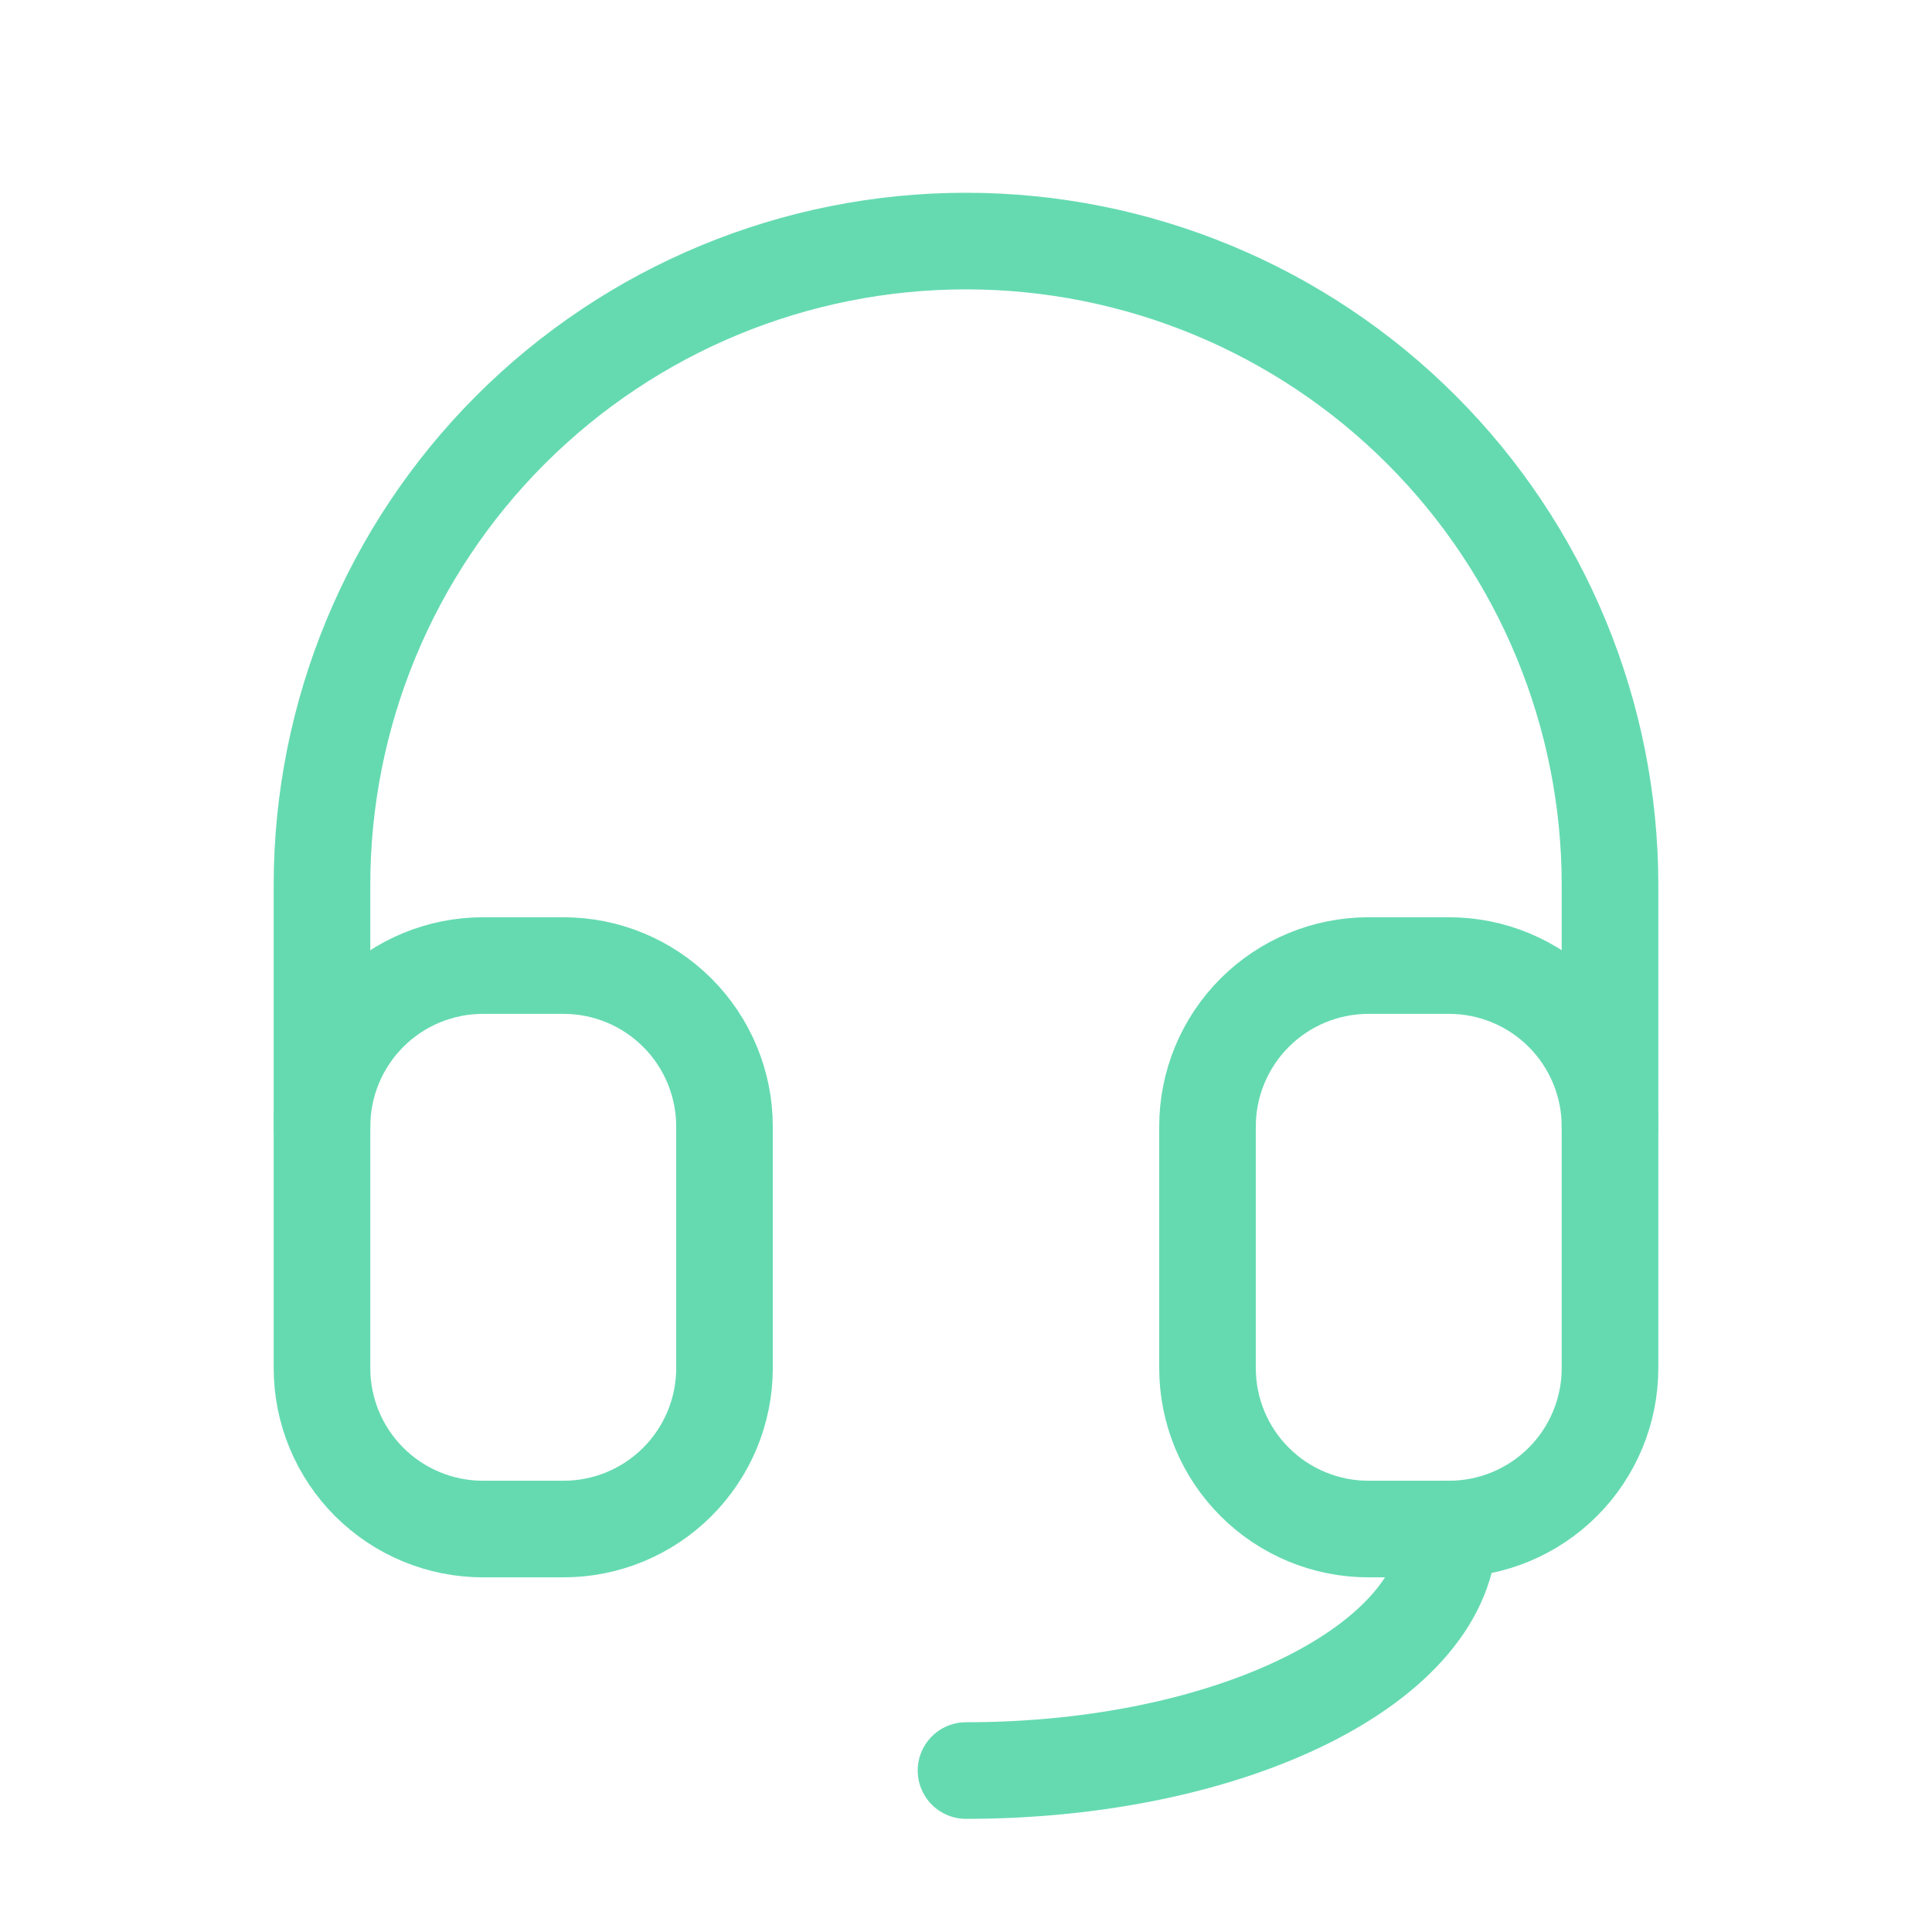 <svg width="44" height="44" viewBox="0 0 44 44" fill="none" xmlns="http://www.w3.org/2000/svg">
<g id="Frame" clip-path="url(#clip0_384_12)">
<path id="Vector" d="M7.333 25.657V20.157C7.333 16.267 8.878 12.536 11.629 9.786C14.38 7.035 18.11 5.49 22 5.49C25.89 5.49 29.62 7.035 32.371 9.786C35.121 12.536 36.667 16.267 36.667 20.157V25.657" stroke="#65DAB1" stroke-width="2.2" stroke-linecap="round" stroke-linejoin="round"/>
<path id="Vector_2" d="M33 34.823C33 37.861 28.076 40.323 22 40.323" stroke="#65DAB1" stroke-width="2.2" stroke-linecap="round" stroke-linejoin="round"/>
<path id="Vector_3" d="M7.333 25.657C7.333 24.684 7.72 23.752 8.407 23.064C9.095 22.376 10.027 21.99 11 21.99H12.833C13.806 21.99 14.738 22.376 15.426 23.064C16.114 23.752 16.5 24.684 16.5 25.657V31.157C16.5 32.129 16.114 33.062 15.426 33.749C14.738 34.437 13.806 34.823 12.833 34.823H11C10.027 34.823 9.095 34.437 8.407 33.749C7.72 33.062 7.333 32.129 7.333 31.157V25.657Z" stroke="#65DAB1" stroke-width="2.2" stroke-linecap="round" stroke-linejoin="round"/>
<path id="Vector_4" d="M27.5 25.657C27.5 24.684 27.886 23.752 28.574 23.064C29.262 22.376 30.194 21.99 31.167 21.99H33C33.972 21.99 34.905 22.376 35.593 23.064C36.28 23.752 36.667 24.684 36.667 25.657V31.157C36.667 32.129 36.28 33.062 35.593 33.749C34.905 34.437 33.972 34.823 33 34.823H31.167C30.194 34.823 29.262 34.437 28.574 33.749C27.886 33.062 27.5 32.129 27.5 31.157V25.657Z" stroke="#65DAB1" stroke-width="2.2" stroke-linecap="round" stroke-linejoin="round"/>
</g>
<defs>
<clipPath id="clip0_384_12">
<rect width="44" height="44" fill="white" transform="translate(0 -0.01)"/>
</clipPath>
</defs>
</svg>
